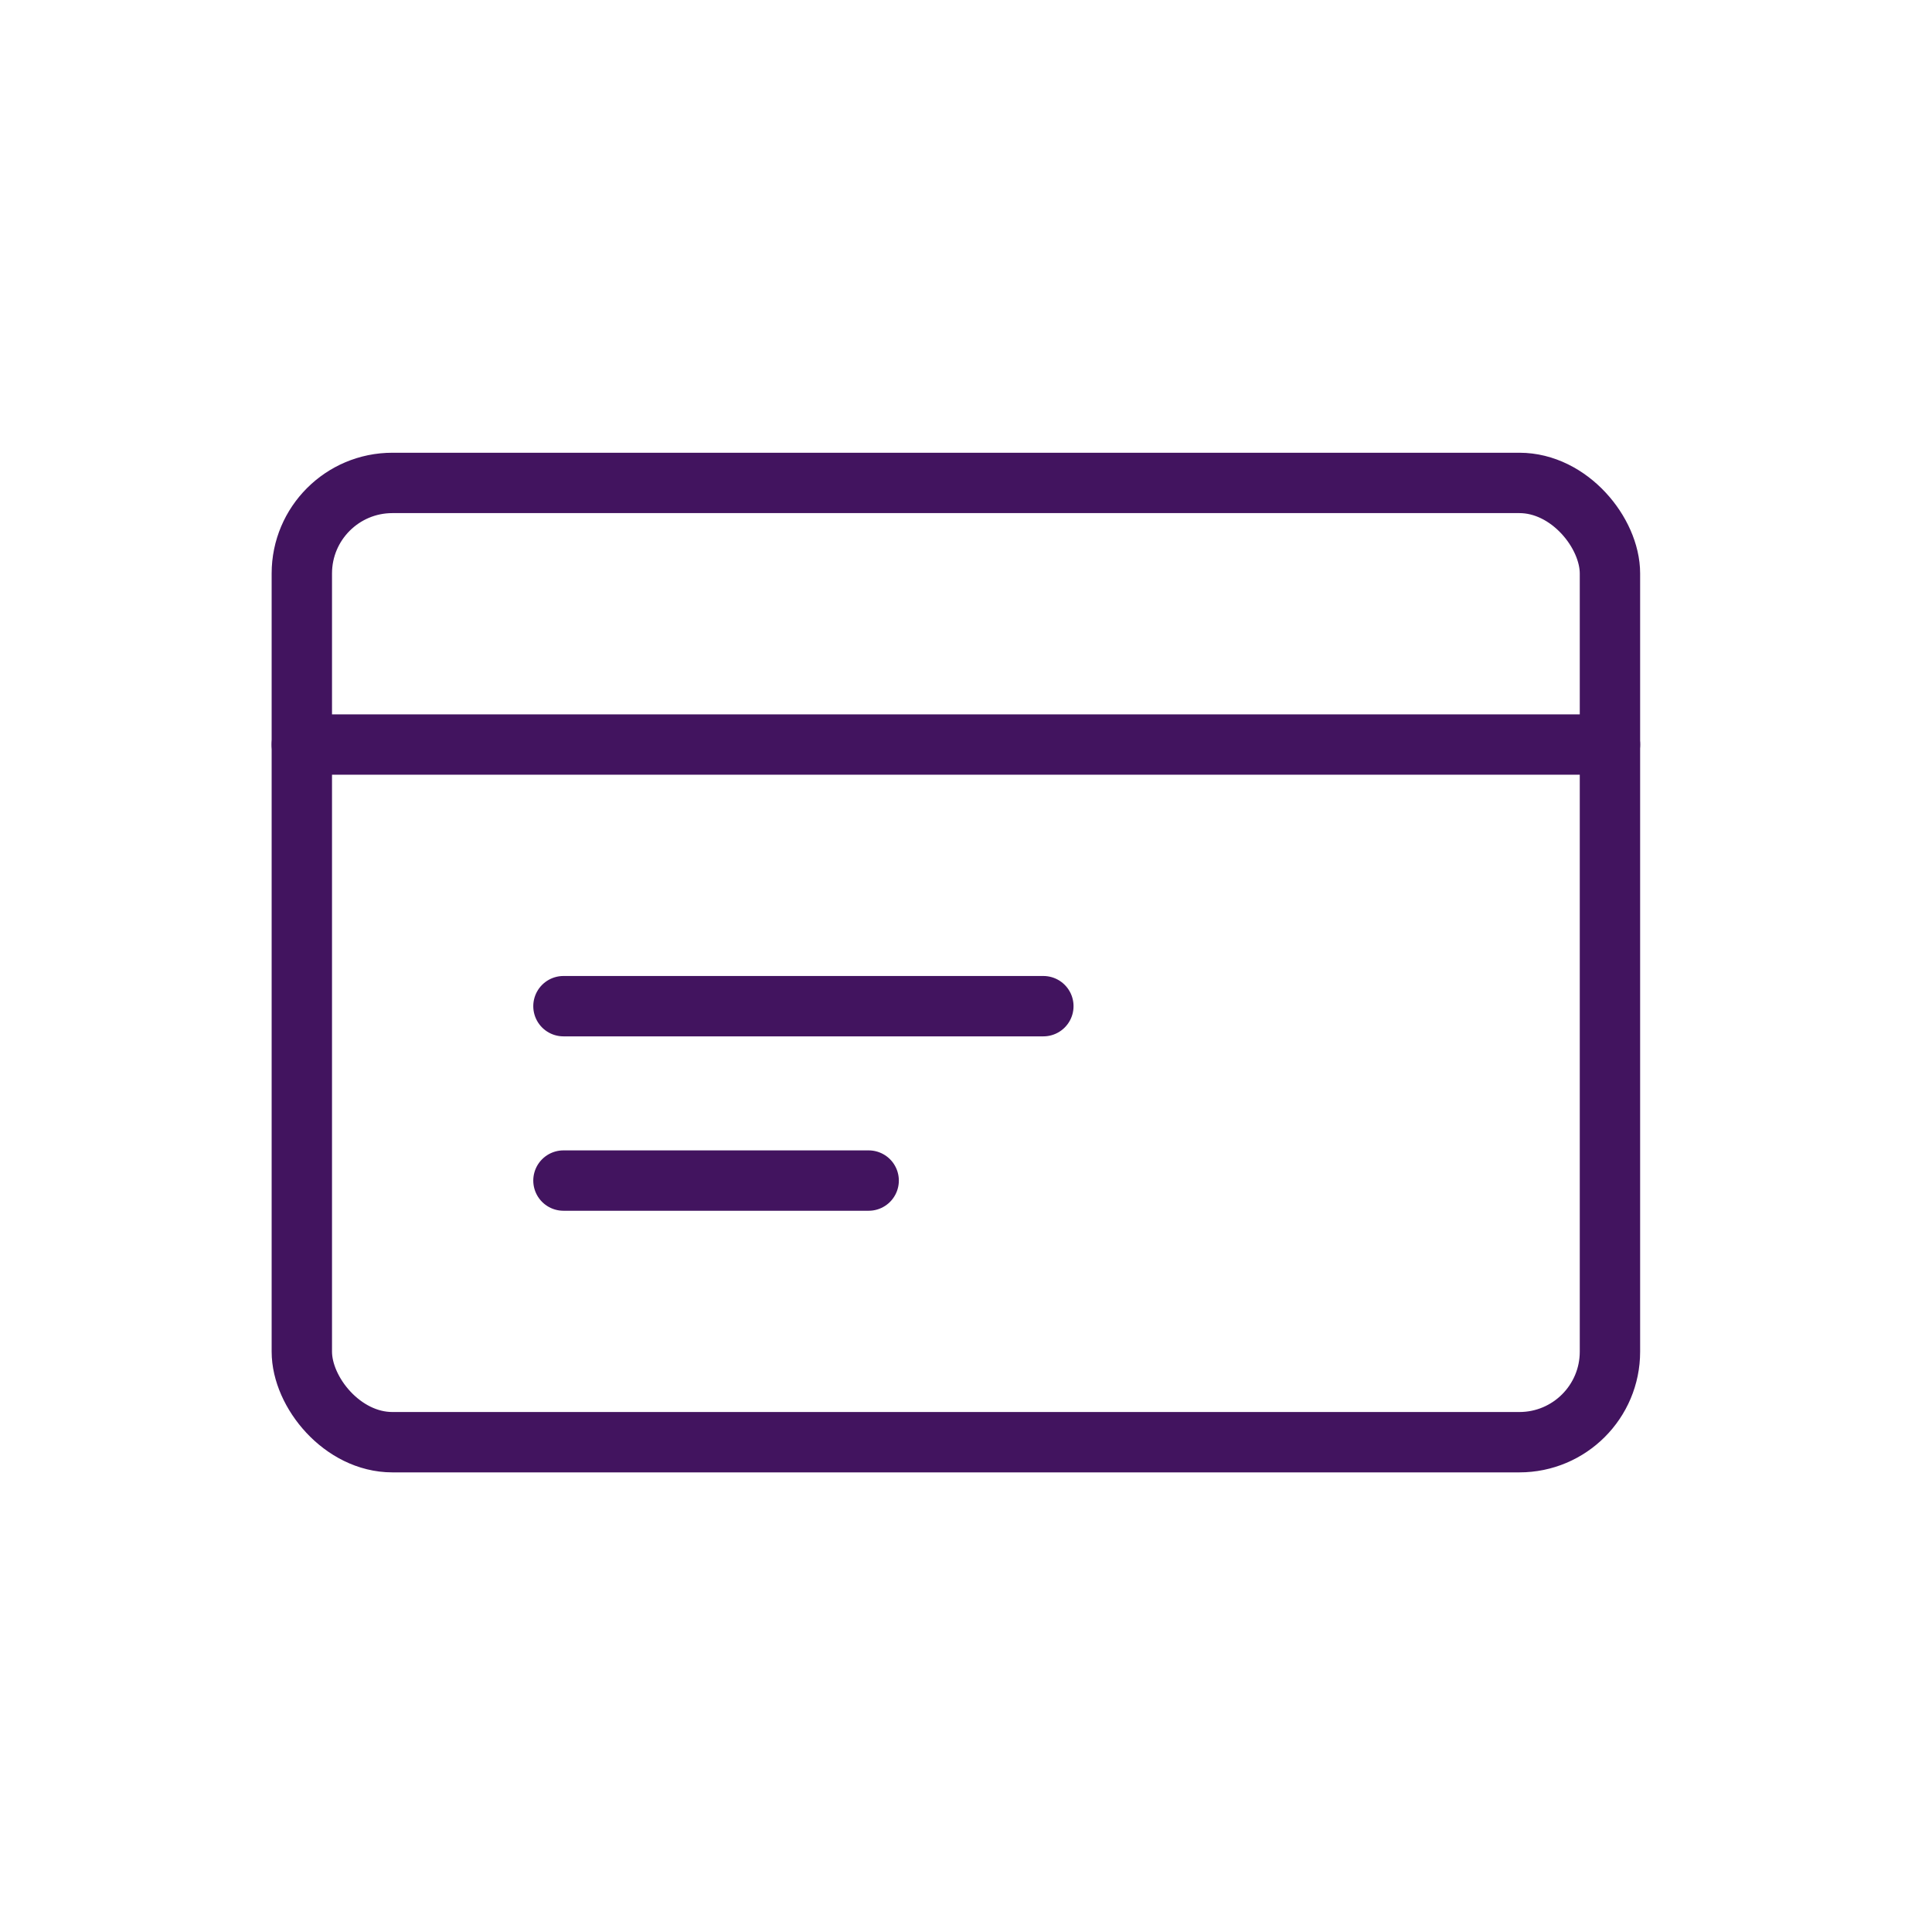 <?xml version="1.0" encoding="utf-8"?><svg xmlns="http://www.w3.org/2000/svg" width="32.005" height="32.005" viewBox="0 0 32.005 32.005">
  <g id="Group_975" data-name="Group 975" transform="translate(-232.5 -288.5)">
    <rect id="Rectangle_63" data-name="Rectangle 63" width="32.005" height="32.005" transform="translate(232.5 288.5)" fill="none"/>
    <g id="Group_1287" data-name="Group 1287" transform="translate(-62 -39)">
      <g id="credit-card-1" transform="translate(299.5 335.5)">
        <rect id="Rectangle_38" data-name="Rectangle 38" width="21.67" height="15.891" rx="1.5" fill="none" stroke="#42145f" stroke-linecap="round" stroke-linejoin="round" stroke-width="1"/>
        <path id="Path_19" data-name="Path 19" d="M.75,8.25H22.42" transform="translate(-0.75 -3.916)" fill="none" stroke="#42145f" stroke-linecap="round" stroke-linejoin="round" stroke-width="1"/>
        <path id="Path_20" data-name="Path 20" d="M5.25,12.75H13.2" transform="translate(-0.916 -4.082)" fill="none" stroke="#42145f" stroke-linecap="round" stroke-linejoin="round" stroke-width="1"/>
        <path id="Path_21" data-name="Path 21" d="M5.25,15.75h5.056" transform="translate(-0.916 -4.193)" fill="none" stroke="#42145f" stroke-linecap="round" stroke-linejoin="round" stroke-width="1"/>
      </g>
      <path id="Rectangle_39" data-name="Rectangle 39" d="M2,0H19.67a2,2,0,0,1,2,2V5.417a0,0,0,0,1,0,0H0a0,0,0,0,1,0,0V2A2,2,0,0,1,2,0Z" transform="translate(299.5 335.5)" fill="none"/>
    </g>
  </g>
</svg>
